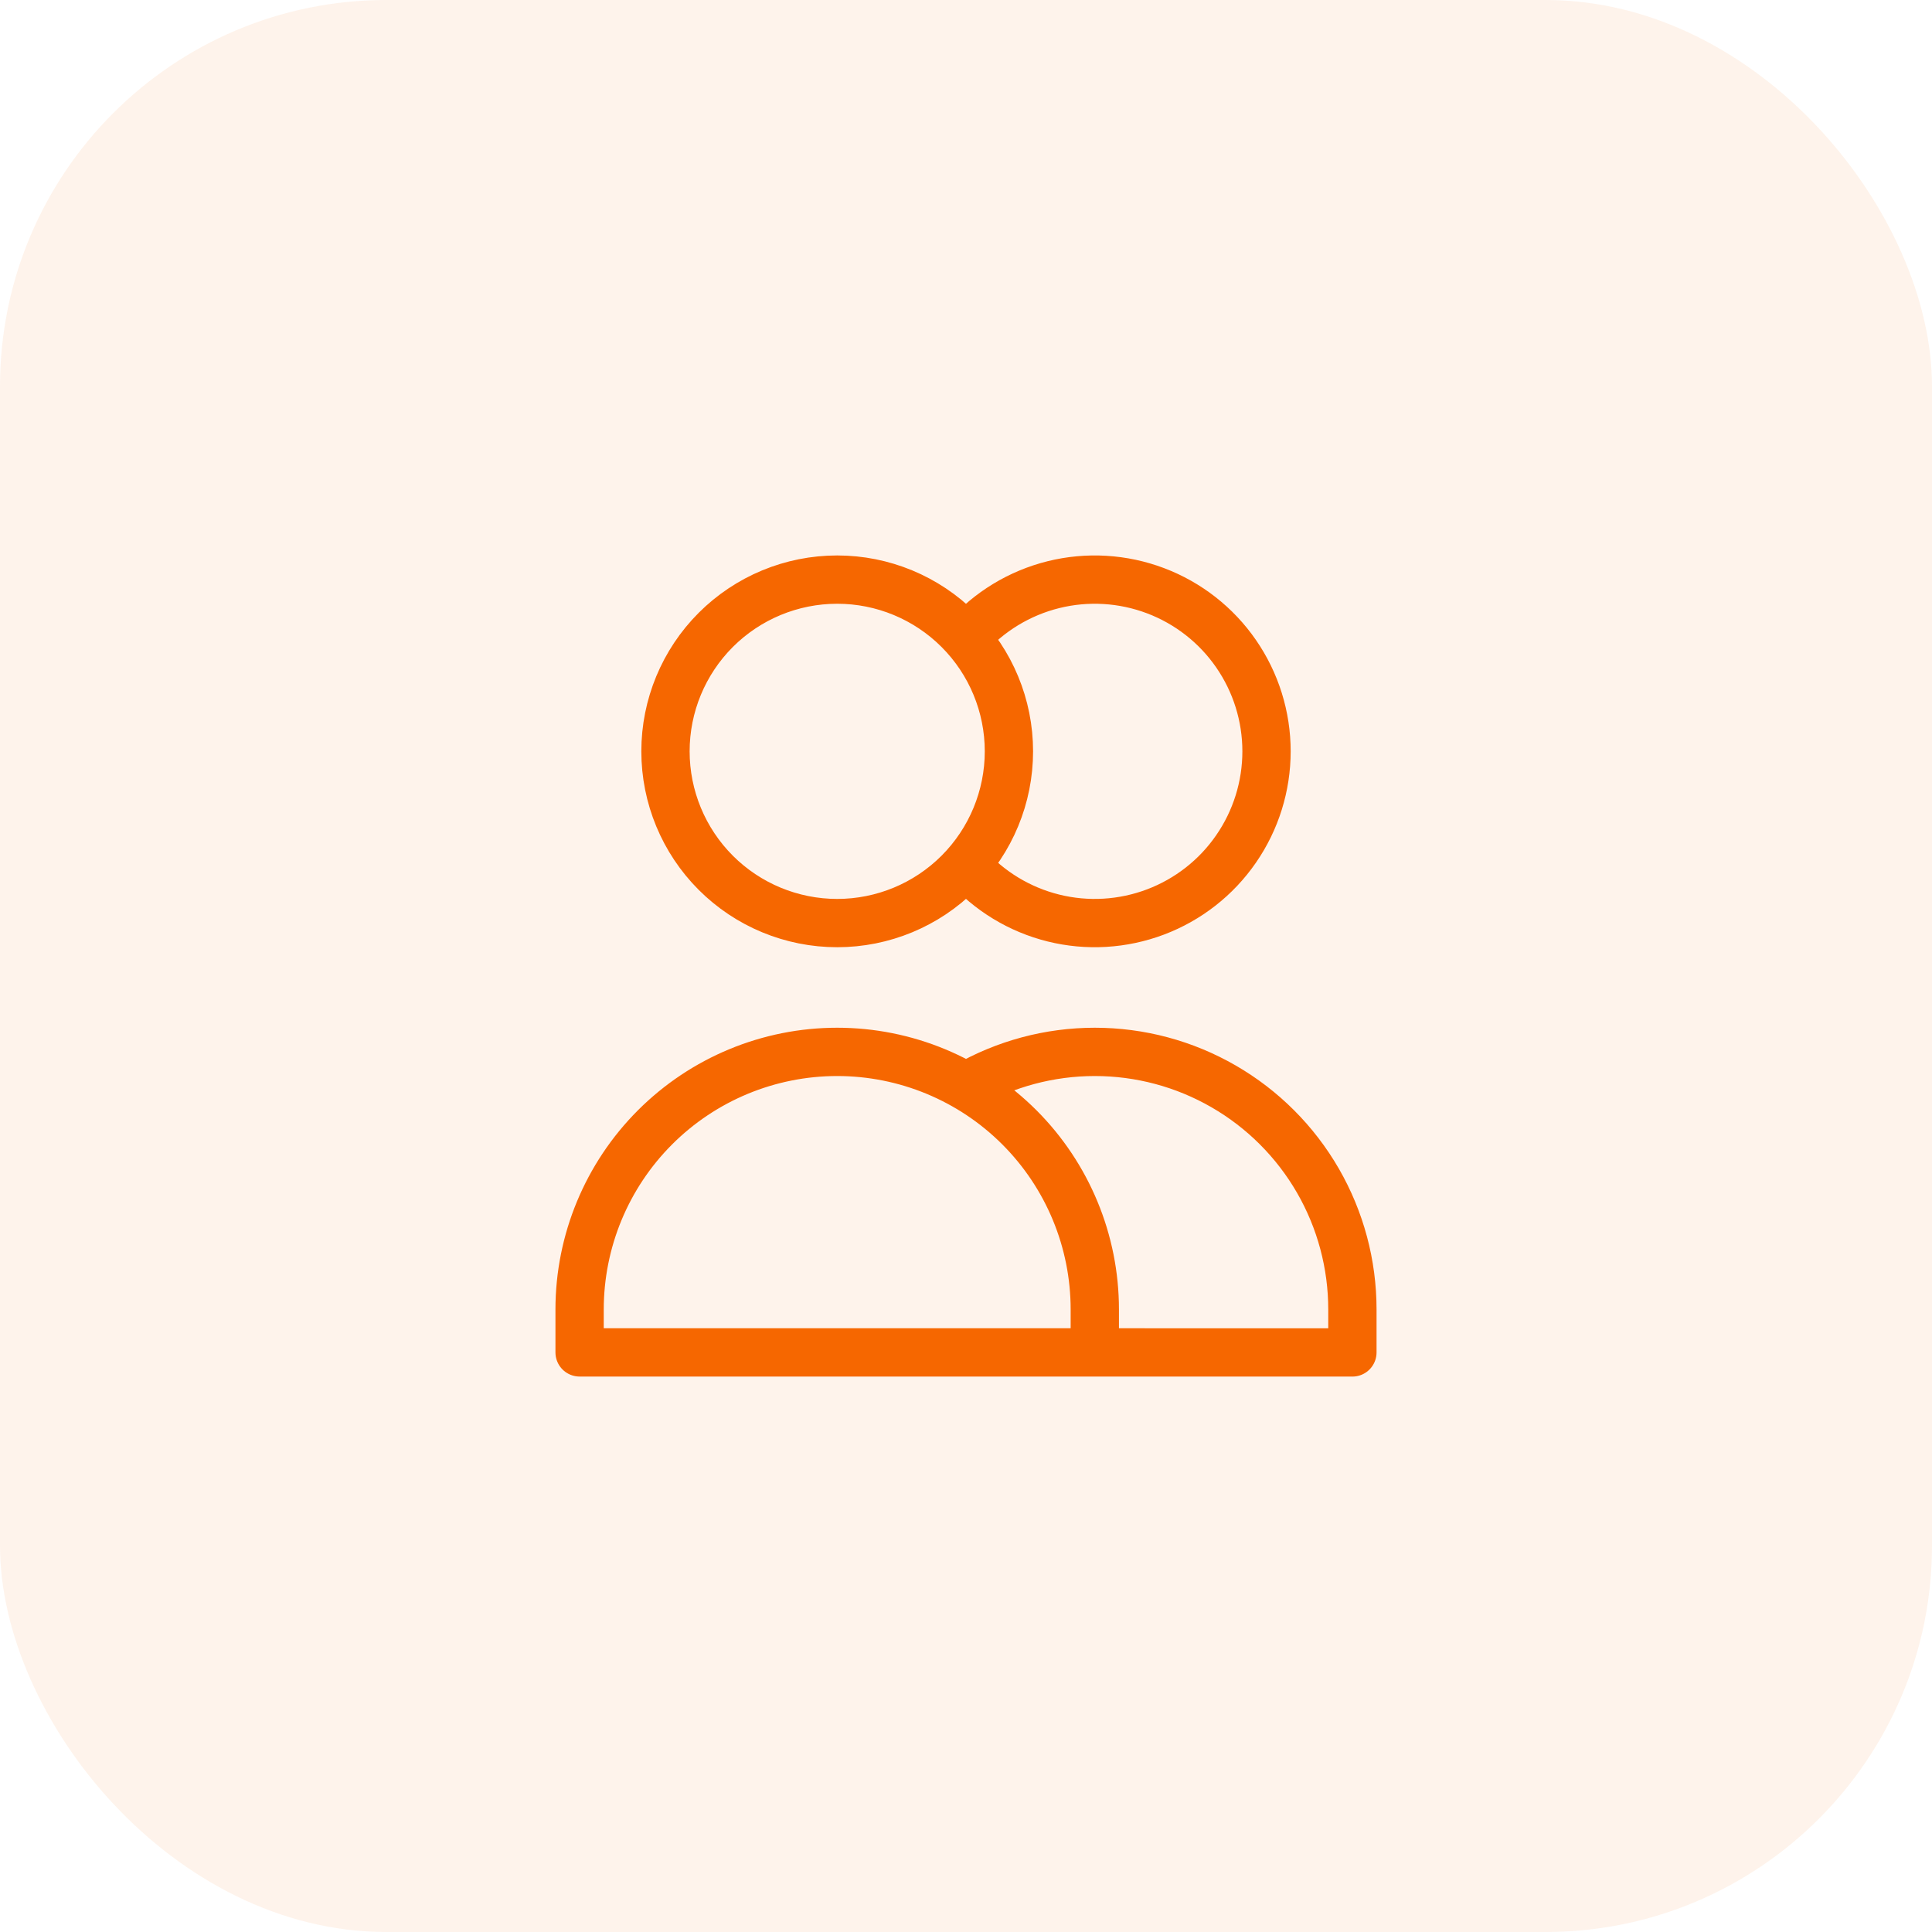 <svg width="60" height="60" viewBox="0 0 60 60" fill="none" xmlns="http://www.w3.org/2000/svg">
    <rect opacity="0.08" width="60" height="60" rx="12" fill="#F66700" />
    <path d="M30 19.805C30.717 18.993 31.664 18.418 32.715 18.157C33.766 17.896 34.872 17.962 35.886 18.345C36.899 18.728 37.772 19.41 38.387 20.301C39.003 21.192 39.333 22.25 39.333 23.333C39.333 24.417 39.003 25.474 38.387 26.365C37.772 27.257 36.899 27.939 35.886 28.322C34.872 28.705 33.766 28.771 32.715 28.51C31.664 28.249 30.717 27.674 30 26.861M34 42H18V40.667C18 38.545 18.843 36.51 20.343 35.01C21.843 33.51 23.878 32.667 26 32.667C28.122 32.667 30.157 33.51 31.657 35.01C33.157 36.51 34 38.545 34 40.667V42ZM34 42L38 42.001H42V40.668C42 39.263 41.631 37.884 40.929 36.667C40.227 35.451 39.217 34.441 38.001 33.739C36.784 33.036 35.405 32.667 34 32.667C32.596 32.667 31.216 33.036 30 33.738M31.333 23.333C31.333 24.748 30.771 26.104 29.771 27.105C28.771 28.105 27.415 28.667 26 28.667C24.585 28.667 23.229 28.105 22.229 27.105C21.229 26.104 20.667 24.748 20.667 23.333C20.667 21.919 21.229 20.562 22.229 19.562C23.229 18.562 24.585 18 26 18C27.415 18 28.771 18.562 29.771 19.562C30.771 20.562 31.333 21.919 31.333 23.333Z" stroke="#F66700" stroke-width="1.5" stroke-linecap="round" stroke-linejoin="round" />
</svg>
